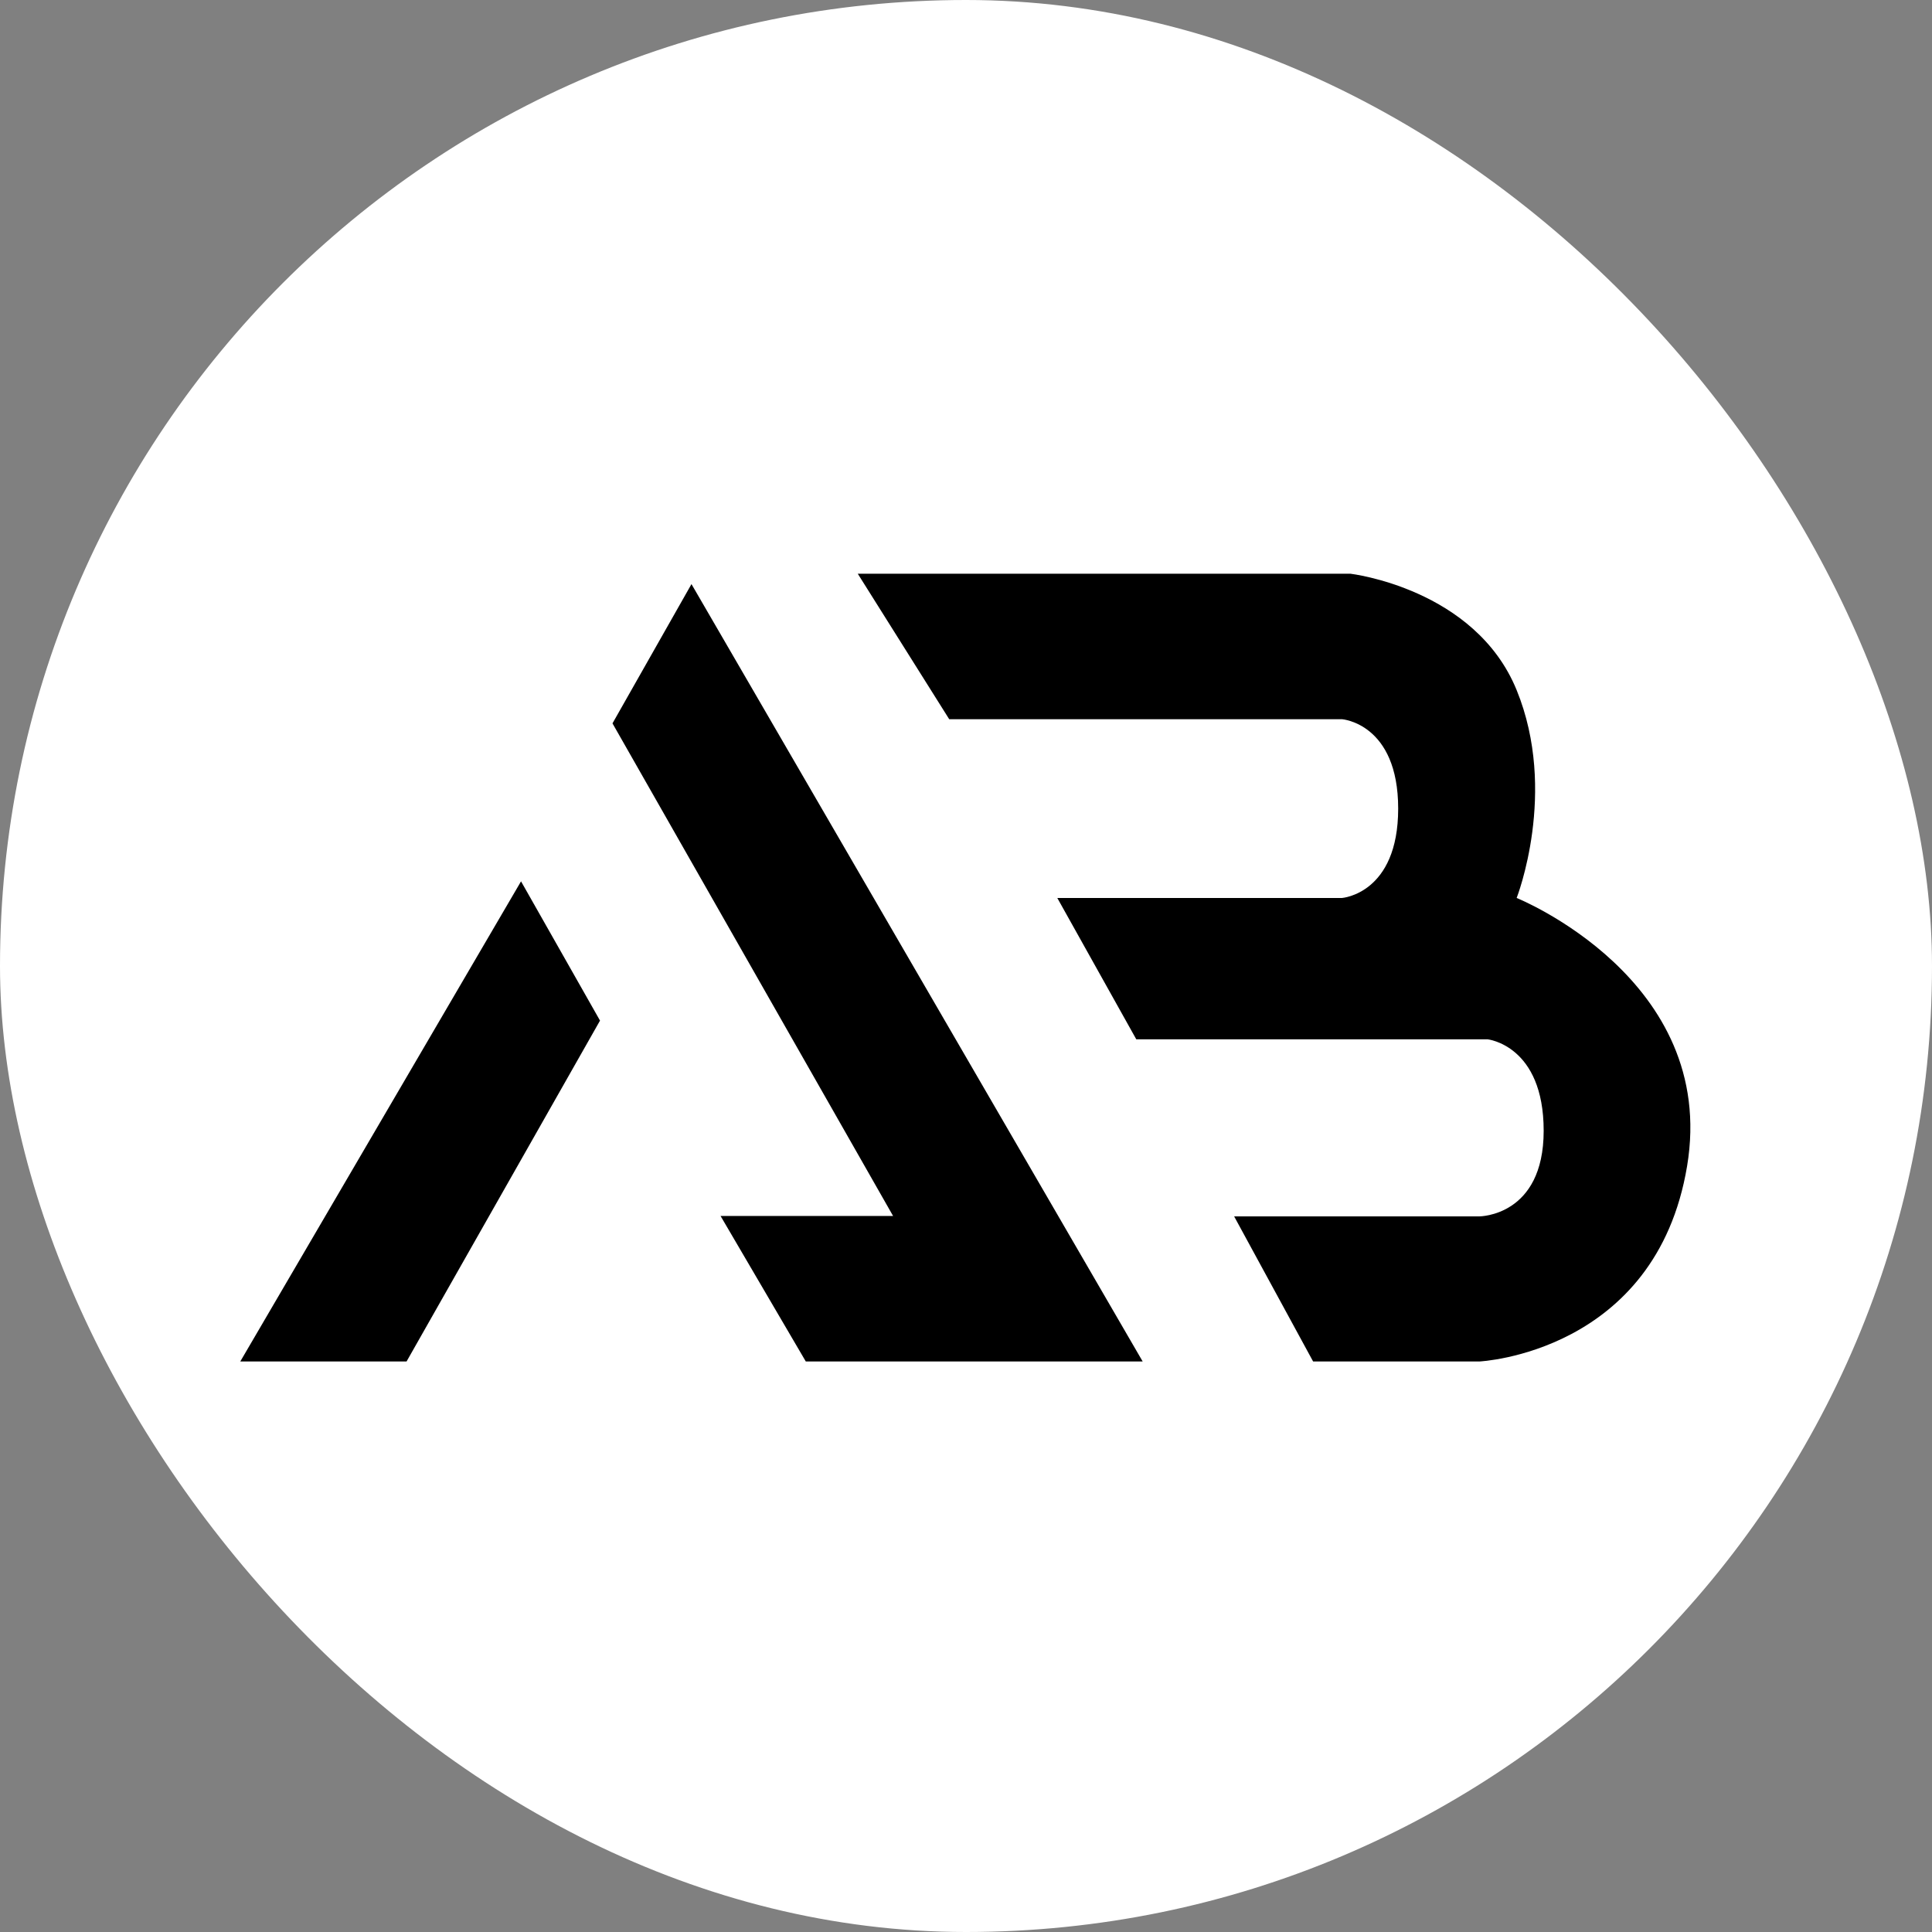 <svg width="394" height="394" viewBox="0 0 394 394" fill="none" xmlns="http://www.w3.org/2000/svg">
<rect x="0" y="0" width="394" height="394" fill="#808080" stroke="none"/>
<rect width="394" height="394" rx="197" fill="white"/>
<path d="M141.015 119.119L124.907 147.52L182.132 247.98H146.949L164.329 277.652H199.119H233.03L141.015 119.119Z" fill="black"/>
<path d="M106.257 179.735L122.364 208.135L82.911 277.652H49L106.257 179.735Z" fill="black"/>
<path d="M301.699 248.06H251.681L267.789 277.652H301.699C301.699 277.652 337.697 275.956 344.055 237.807C350.414 199.657 309.297 183.126 309.297 183.126C309.297 183.126 317.774 161.508 309.297 140.737C300.819 119.967 275.386 117 275.386 117H174.926L193.577 146.672H273.691C273.691 146.672 285.136 147.52 285.136 164.899C285.136 182.278 273.691 183.126 273.691 183.126H215.619L231.726 211.95H303.363C303.363 211.95 314.807 213.142 314.807 230.601C314.807 248.06 301.699 248.06 301.699 248.06Z" fill="black"/>
</svg>
